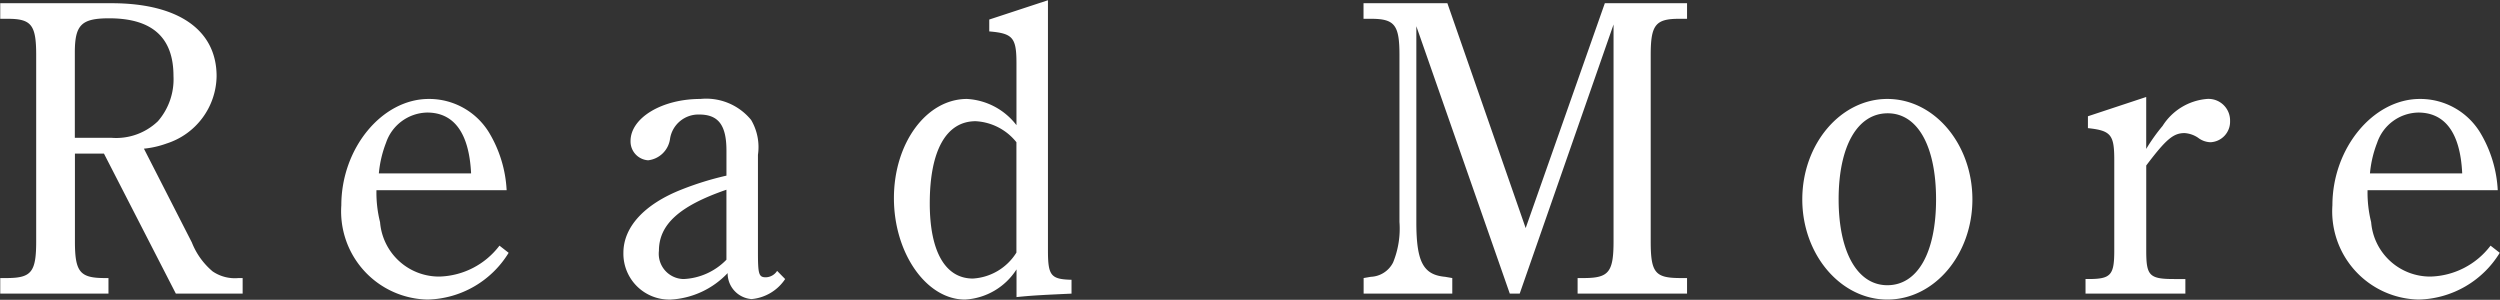 <svg xmlns="http://www.w3.org/2000/svg" width="101.063" height="12.12" viewBox="0 0 101.063 12.12">
  <rect x="0" y="0" width="101.063" height="12.12" fill="#333333" stroke="none"/>
  <defs>
    <style>
      .cls-1 {
        fill: #fff;
        fill-rule: evenodd;
      }
    </style>
  </defs>
  <path id="btn_readmore.svg" class="cls-1" d="M210.859,3019.34l2.906,5.66h2.7v-0.63H216.3a1.593,1.593,0,0,1-1.05-.27,2.94,2.94,0,0,1-.839-1.17l-1.937-3.79a3.738,3.738,0,0,0,.92-0.21,2.9,2.9,0,0,0,2.018-2.72c0-1.87-1.55-2.95-4.246-2.95h-4.5v0.63h0.307c0.952,0,1.146.25,1.146,1.46v7.54c0,1.23-.194,1.47-1.146,1.48h-0.307V3025h4.375v-0.63h-0.21c-0.953-.01-1.146-0.27-1.146-1.48v-3.55h1.178Zm-1.178-.64v-3.44c0-1.12.258-1.39,1.388-1.39,1.744,0,2.6.78,2.6,2.33a2.584,2.584,0,0,1-.629,1.83,2.438,2.438,0,0,1-1.889.67h-1.469Zm17.456,2.12a5.009,5.009,0,0,0-.71-2.33,2.837,2.837,0,0,0-2.438-1.36c-1.889,0-3.535,1.99-3.535,4.3a3.566,3.566,0,0,0,3.487,3.81,3.949,3.949,0,0,0,3.277-1.89l-0.371-.29a3.153,3.153,0,0,1-2.422,1.25,2.39,2.39,0,0,1-2.405-2.2,4.9,4.9,0,0,1-.146-1.29h5.263Zm-5.166-.68a4.562,4.562,0,0,1,.291-1.24,1.793,1.793,0,0,1,1.663-1.22c1.065,0,1.695.8,1.775,2.46h-3.729Zm16.1,3.94a0.561,0.561,0,0,1-.452.26c-0.291,0-.323-0.12-0.323-1.04v-3.91a2.165,2.165,0,0,0-.275-1.41,2.345,2.345,0,0,0-2.05-.85c-1.566,0-2.825.77-2.825,1.7a0.762,0.762,0,0,0,.71.78,1.01,1.01,0,0,0,.888-0.88,1.159,1.159,0,0,1,1.179-.97c0.775,0,1.1.43,1.1,1.46v1.01a12.276,12.276,0,0,0-1.809.56c-1.5.59-2.357,1.51-2.357,2.56a1.856,1.856,0,0,0,1.922,1.89,3.427,3.427,0,0,0,2.292-1.07,1.042,1.042,0,0,0,.969,1.05,1.826,1.826,0,0,0,1.356-.81Zm-2.05-.45a2.57,2.57,0,0,1-1.728.78,1.021,1.021,0,0,1-1-1.14c0-1.07.84-1.82,2.729-2.47v2.83Zm11.724,1.51c0.678-.07,1.162-0.09,2.228-0.14v-0.56c-0.84-.02-0.953-0.17-0.953-1.19v-10.11l-2.373.78v0.48c0.953,0.08,1.1.25,1.1,1.29v2.5a2.709,2.709,0,0,0-2-1.06c-1.646,0-2.954,1.79-2.954,4.01s1.308,4.1,2.874,4.1a2.643,2.643,0,0,0,2.082-1.22v1.12Zm0-1.8a2.224,2.224,0,0,1-1.76,1.05c-1.114,0-1.743-1.09-1.743-3.04,0-2.13.662-3.32,1.856-3.32a2.257,2.257,0,0,1,1.647.85v4.46Zm27.113-10.08h-3.326l-3.2,9.09-3.165-9.09h-3.39v0.63h0.307c0.952,0,1.146.25,1.146,1.46v6.76a3.619,3.619,0,0,1-.258,1.63,1.056,1.056,0,0,1-.9.58l-0.291.05V3025h3.584v-0.63l-0.291-.05c-0.887-.08-1.162-0.61-1.162-2.21v-7.92L267.69,3025h0.4l3.794-10.88v8.77c0,1.23-.194,1.47-1.146,1.48h-0.307V3025h4.424v-0.63h-0.323c-0.969-.01-1.146-0.23-1.146-1.48v-7.54c0-1.21.193-1.46,1.146-1.46h0.323v-0.63Zm4.656,7.93c0,2.23,1.549,4.05,3.438,4.05,1.905,0,3.439-1.82,3.439-4.05s-1.534-4.06-3.439-4.06C281.063,3017.13,279.514,3018.95,279.514,3021.19Zm1.469,0c0-2.15.759-3.48,1.985-3.48,1.211,0,1.954,1.33,1.954,3.48s-0.743,3.47-1.97,3.47C281.742,3024.66,280.983,3023.32,280.983,3021.19Zm12.435-4.14-2.357.78v0.48c0.936,0.1,1.065.27,1.065,1.29v3.65c0,1-.129,1.16-1.049,1.16h-0.113V3025H295v-0.59h-0.452c-1.017,0-1.13-.14-1.13-1.16v-3.43c0.807-1.07,1.1-1.31,1.55-1.31a1.1,1.1,0,0,1,.548.19,0.861,0.861,0,0,0,.5.18,0.831,0.831,0,0,0,.791-0.86,0.872,0.872,0,0,0-.936-0.89,2.351,2.351,0,0,0-1.792,1.09,7.322,7.322,0,0,0-.662.93v-2.1Zm14.21,3.77a5.02,5.02,0,0,0-.71-2.33,2.837,2.837,0,0,0-2.438-1.36c-1.889,0-3.536,1.99-3.536,4.3a3.566,3.566,0,0,0,3.488,3.81,3.949,3.949,0,0,0,3.277-1.89l-0.372-.29a3.15,3.15,0,0,1-2.421,1.25,2.391,2.391,0,0,1-2.406-2.2,4.944,4.944,0,0,1-.145-1.29h5.263Zm-5.166-.68a4.525,4.525,0,0,1,.291-1.24,1.793,1.793,0,0,1,1.662-1.22c1.066,0,1.7.8,1.776,2.46h-3.729Z" transform="translate(-206.656 -3013.13)"/>
</svg>
